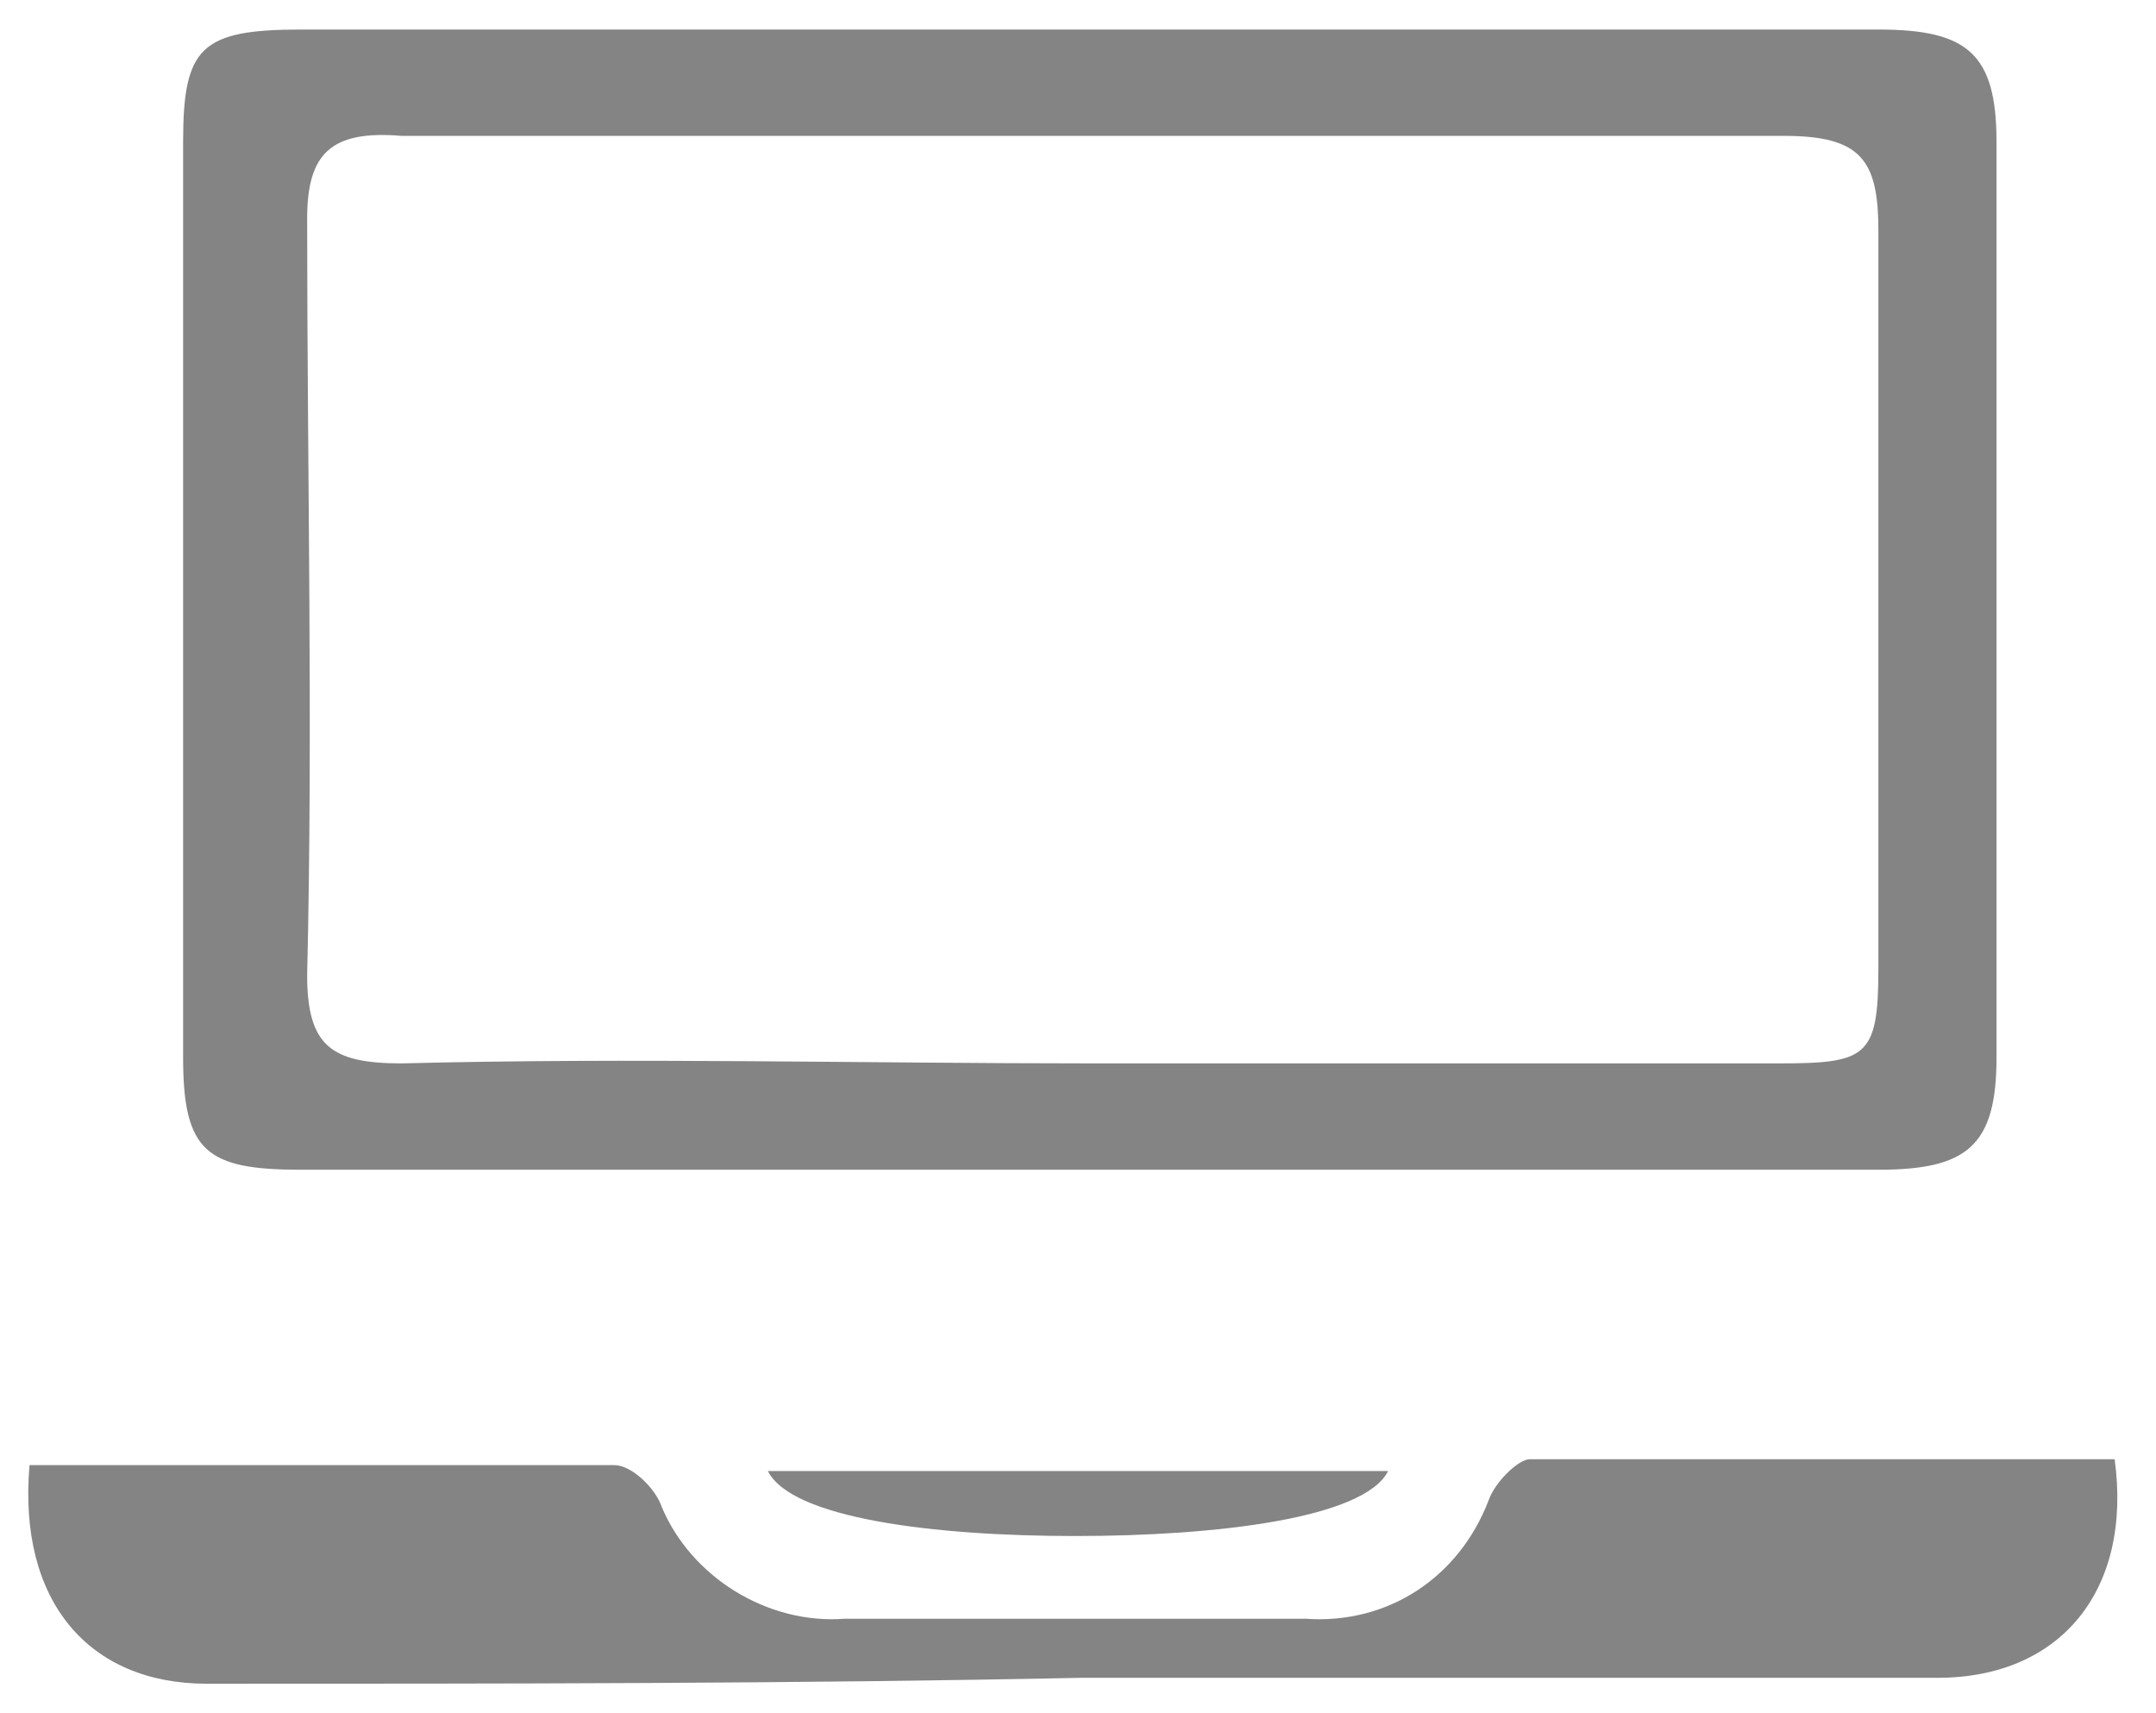 <?xml version="1.0" encoding="utf-8"?>
<!-- Generator: Adobe Illustrator 25.0.1, SVG Export Plug-In . SVG Version: 6.00 Build 0)  -->
<svg version="1.1" id="Capa_1" xmlns="http://www.w3.org/2000/svg" xmlns:xlink="http://www.w3.org/1999/xlink" x="0px" y="0px"
	 viewBox="0 0 36.5 29" style="enable-background:new 0 0 36.5 29;" xml:space="preserve">
<style type="text/css">
	.st0{fill:#848484;}
</style>
<path id="Computadoras" class="st0" d="M3.5,28.5c-2,0-3.2-1.4-3-3.7c3.3,0,6.6,0,9.9,0c0.3,0,0.7,0.4,0.8,0.7
	c0.5,1.2,1.8,2,3.1,1.9c2.6,0,5.2,0,7.8,0c1.4,0.1,2.6-0.7,3.1-2c0.1-0.3,0.5-0.7,0.7-0.7c3.3,0,6.6,0,9.9,0c0.3,2.2-0.9,3.7-3,3.7
	c-4.8,0-9.7,0-14.5,0C13.5,28.5,8.5,28.5,3.5,28.5z M13,24.9h10.5c-0.4,0.8-2.9,1.1-5.3,1.1S13.4,25.7,13,24.9L13,24.9z M5.1,19.8
	c-1.6,0-2-0.3-2-1.9c0-5.2,0-10.3,0-15.5c0-1.6,0.3-1.9,2-1.9c4.5,0,8.9,0,13.4,0c4.4,0,8.8,0,13.3,0c1.5,0,2,0.4,2,1.9
	c0,5.2,0,10.3,0,15.5c0,1.5-0.5,1.9-2,1.9c-4.6,0-9.1,0-13.7,0C13.7,19.8,9.4,19.8,5.1,19.8L5.1,19.8z M5.2,3.7
	c0,4.3,0.1,8.6,0,12.8c0,1.2,0.4,1.5,1.6,1.5c3.9-0.1,7.8,0,11.7,0c3.9,0,7.7,0,11.6,0c1.5,0,1.7-0.1,1.7-1.6c0-4.2,0-8.3,0-12.5
	c0-1.2-0.3-1.6-1.6-1.6c-7.8,0-15.6,0-23.4,0h0C5.6,2.2,5.2,2.6,5.2,3.7L5.2,3.7z"/>
</svg>
